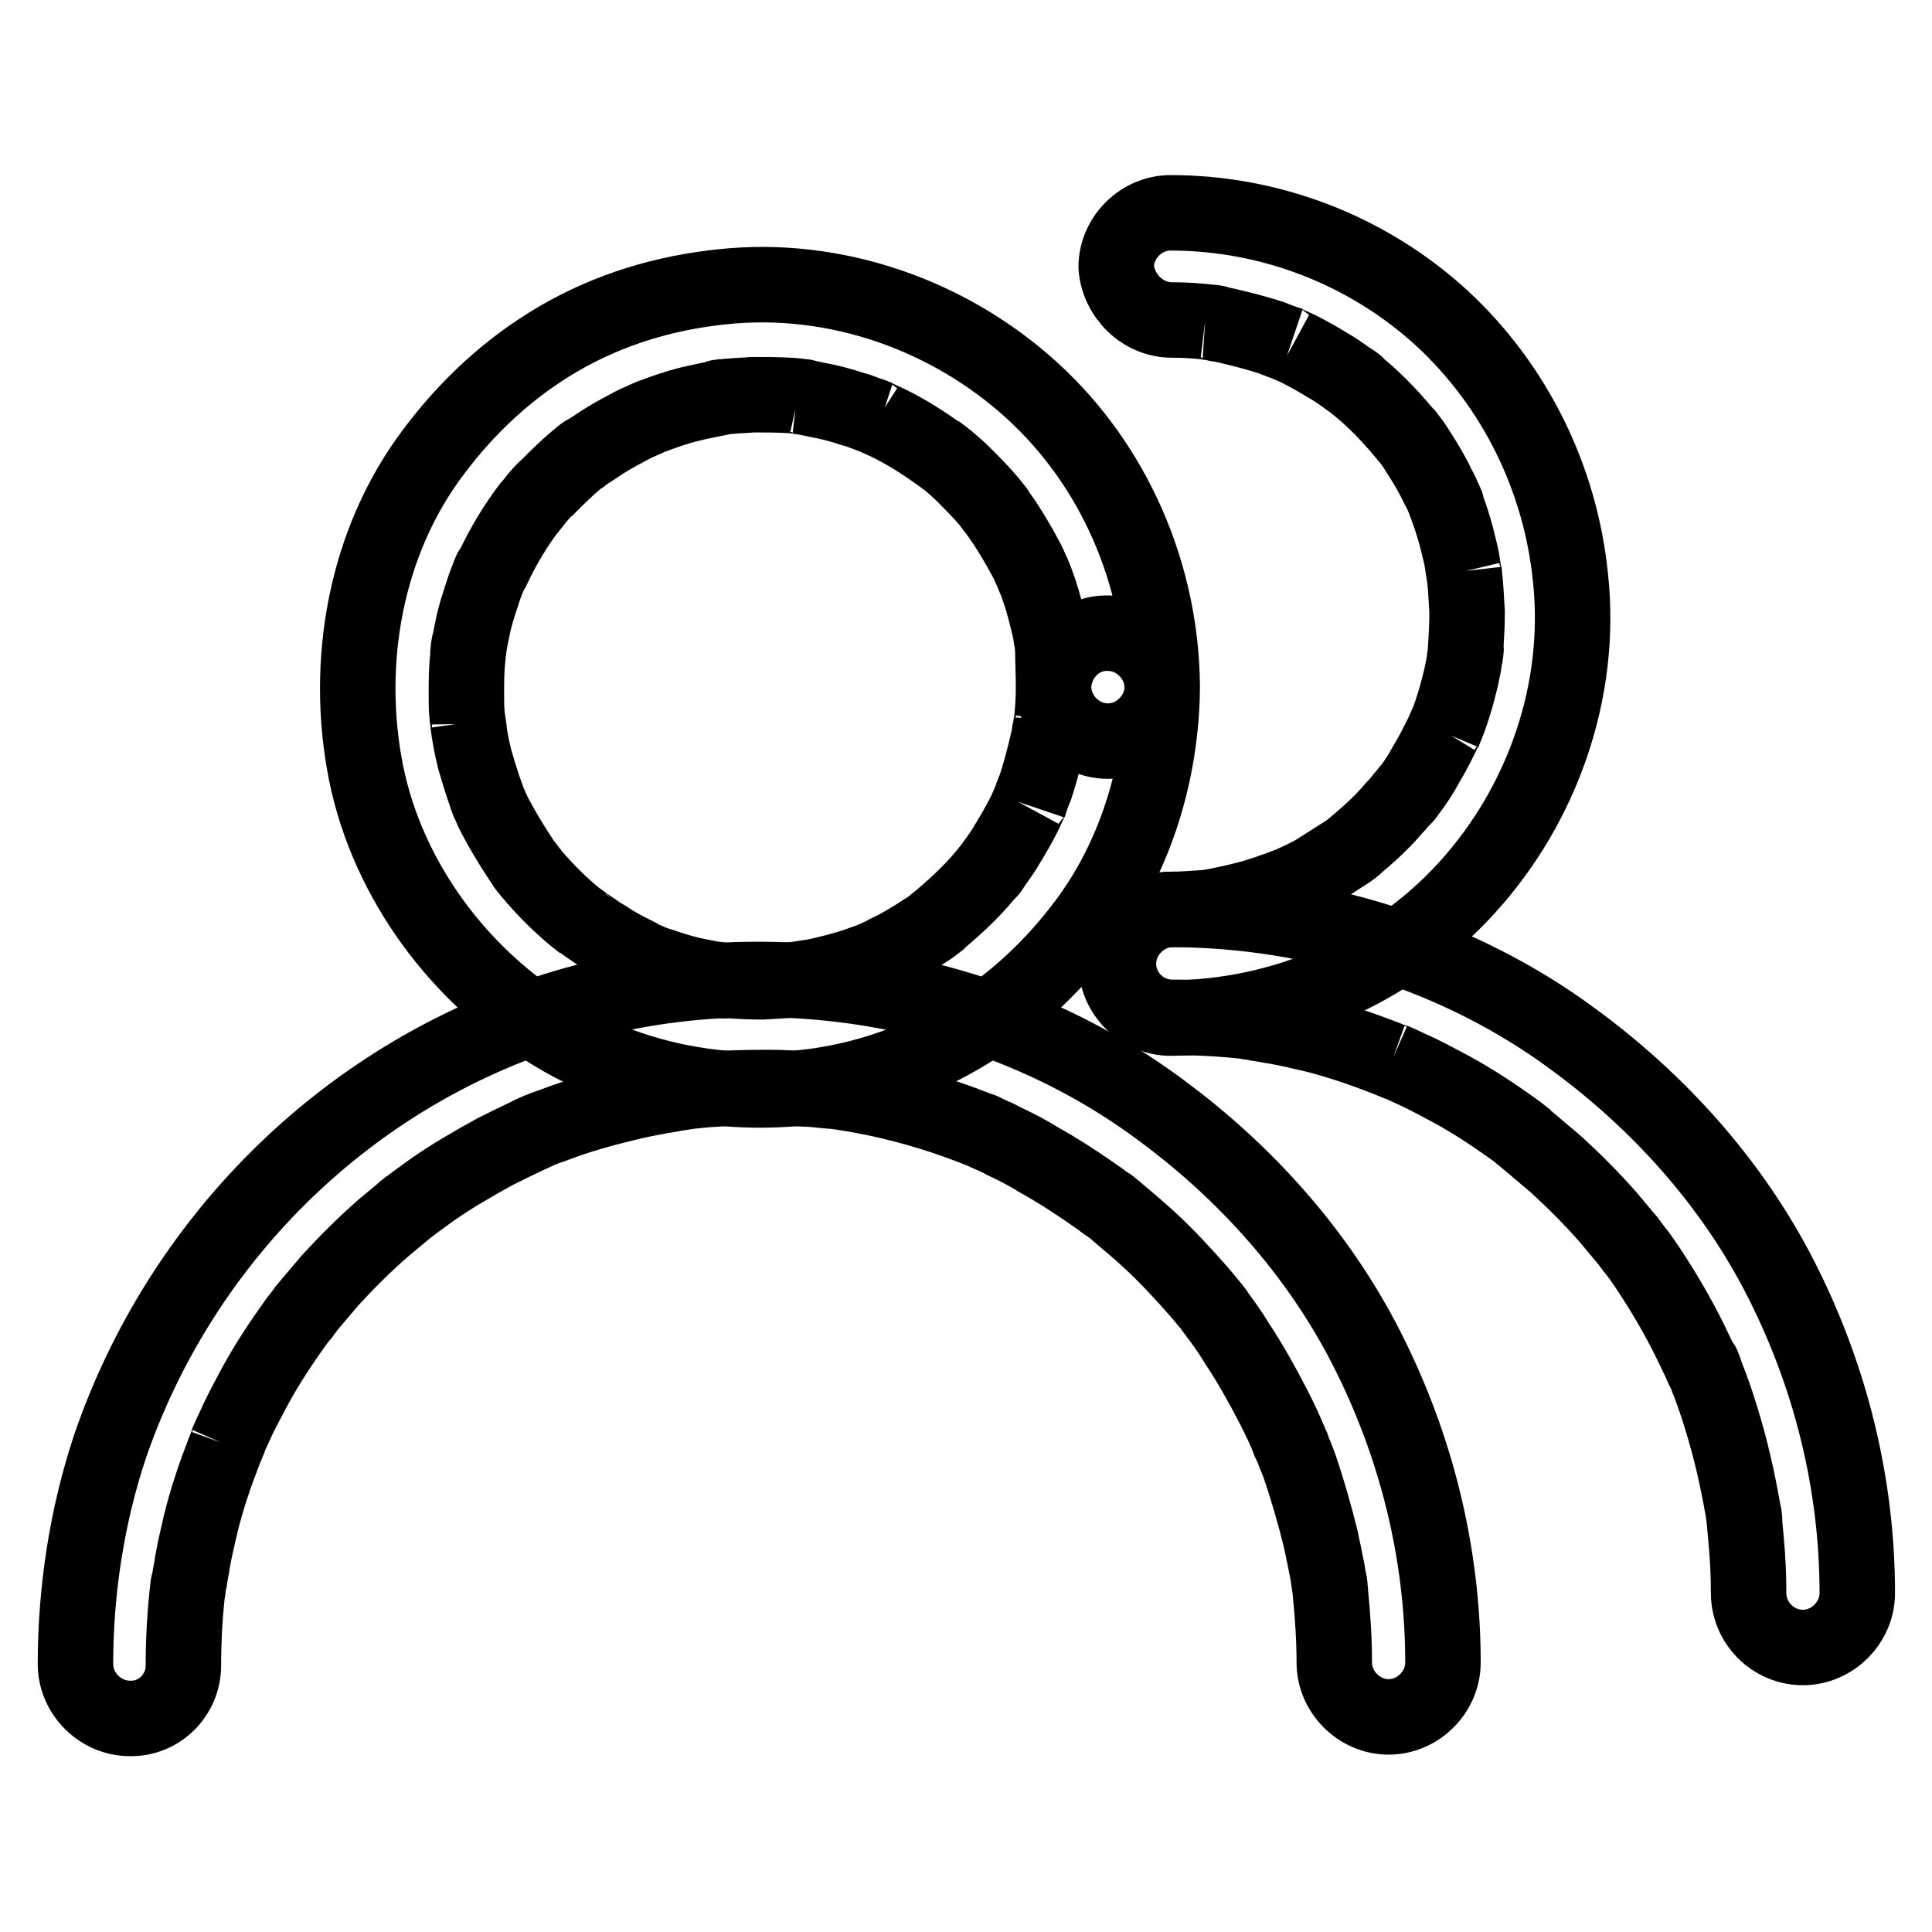<?xml version="1.0" encoding="utf-8"?>
<!-- Svg Vector Icons : http://www.onlinewebfonts.com/icon -->
<!DOCTYPE svg PUBLIC "-//W3C//DTD SVG 1.1//EN" "http://www.w3.org/Graphics/SVG/1.1/DTD/svg11.dtd">
<svg version="1.1" xmlns="http://www.w3.org/2000/svg" xmlns:xlink="http://www.w3.org/1999/xlink" x="0px" y="0px" viewBox="0 0 256 256" enable-background="new 0 0 256 256" xml:space="preserve">
<g><g><path stroke-width="10" fill-opacity="0" stroke="#000000"  d="M139.6,91c0,1.7-0.1,3.3-0.3,5c0,0.5-0.3,2,0-0.3c0,0.4-0.1,0.8-0.2,1.2c-0.1,0.9-0.4,1.9-0.6,2.8c-0.4,1.6-0.8,3.1-1.3,4.6c-0.3,0.7-0.6,1.5-0.8,2.2c0.9-2.3-0.3,0.6-0.6,1.2c-0.7,1.4-1.5,2.8-2.3,4.1c-0.4,0.7-0.8,1.3-1.3,2c-0.2,0.3-0.5,0.6-0.7,1c-1.1,1.6,0.7-0.9-0.1,0.1c-2,2.6-4.3,4.8-6.8,6.9c-0.4,0.3-1.5,1.2,0.2-0.1c-0.3,0.2-0.6,0.5-0.9,0.7c-0.6,0.5-1.3,0.9-1.9,1.3c-1.4,0.9-2.9,1.8-4.4,2.5c-0.7,0.4-1.4,0.7-2.1,1c-1.3,0.6,1.6-0.7,0.3-0.1c-0.4,0.1-0.7,0.3-1.1,0.4c-1.6,0.6-3.3,1.1-5,1.5c-0.8,0.2-1.6,0.4-2.4,0.5c-0.6,0.1-3.4,0.5-0.9,0.2c-1.8,0.2-3.6,0.3-5.4,0.4c-1.7,0-3.3-0.1-5-0.2c-0.4,0-0.8-0.1-1.2-0.1c2.3,0.3,0.8,0.1,0.3,0c-0.9-0.1-1.9-0.3-2.8-0.5c-1.6-0.3-3.1-0.8-4.6-1.3c-0.7-0.2-1.5-0.5-2.2-0.8c-1.4-0.6,1.6,0.7,0.3,0.1c-0.5-0.2-1-0.4-1.4-0.7c-1.4-0.7-2.8-1.4-4.1-2.3c-0.7-0.4-1.3-0.8-2-1.3c-0.5-0.3-3-2.2-1.1-0.7c-2.6-2-4.9-4.3-7-6.8c-0.2-0.3-0.5-0.6-0.7-0.9c1.4,1.7,0.5,0.6,0.2,0.2c-0.5-0.6-0.9-1.3-1.3-1.9c-0.9-1.4-1.8-2.9-2.6-4.4c-0.4-0.7-0.7-1.4-1-2.1c-0.2-0.4-0.7-1.8,0.1,0.3c-0.1-0.4-0.3-0.7-0.4-1.1c-0.6-1.6-1.1-3.3-1.6-5c-0.4-1.6-0.7-3.2-0.9-4.8c0.4,2.5,0-0.3-0.1-0.9c-0.1-1-0.1-1.9-0.1-2.9c0-1.7,0-3.3,0.2-5c0-0.4,0.1-0.8,0.1-1.2c0.2-1.5-0.3,1.8,0,0.3c0.1-0.9,0.3-1.9,0.5-2.8c0.3-1.6,0.8-3.1,1.3-4.6c0.2-0.7,0.5-1.5,0.8-2.2c0.2-0.5,0.7-1.8-0.1,0.2c0.2-0.5,0.4-1,0.7-1.4c1.4-3,3.1-5.8,5.1-8.4c-1.5,2,0.2-0.2,0.6-0.7c0.5-0.6,1-1.2,1.6-1.7c1.2-1.2,2.4-2.4,3.7-3.5c0.3-0.2,0.6-0.5,0.9-0.7c1.1-0.9-1.4,1-0.2,0.2c0.6-0.5,1.3-0.9,1.9-1.3c1.4-1,2.9-1.8,4.4-2.6c0.7-0.4,1.4-0.7,2.1-1c0.4-0.2,0.7-0.3,1.1-0.5c-2,0.9-0.7,0.3-0.2,0.1c1.6-0.6,3.3-1.2,4.9-1.6c1.6-0.4,3.2-0.7,4.7-1c1.5-0.2-1.8,0.2-0.3,0c0.4,0,0.8-0.1,1.2-0.1c1-0.1,1.9-0.1,2.9-0.2c1.7,0,3.3,0,5,0.1c0.6,0,3.5,0.4,0.9,0.1c0.9,0.1,1.9,0.3,2.8,0.5c1.6,0.3,3.1,0.7,4.6,1.2c0.8,0.2,1.5,0.5,2.3,0.8c0.4,0.1,0.7,0.3,1.1,0.4c-2.2-0.9-0.4-0.1,0.1,0.1c3,1.3,5.8,3.1,8.4,5c1.2,0.9-1.4-1.1-0.2-0.2c0.3,0.2,0.6,0.5,0.9,0.7c0.7,0.6,1.4,1.2,2,1.8c1.2,1.2,2.4,2.4,3.5,3.7c0.2,0.3,0.5,0.6,0.7,0.9c0.9,1.1-1.1-1.4-0.2-0.2c0.6,0.7,1.1,1.5,1.6,2.2c0.9,1.4,1.8,2.9,2.6,4.4c0.4,0.7,0.7,1.4,1,2.1c0.2,0.4,0.7,1.8-0.1-0.3c0.2,0.5,0.4,1,0.6,1.5c0.6,1.6,1.1,3.3,1.5,5c0.2,0.8,0.4,1.6,0.5,2.4c0.1,0.4,0.1,0.8,0.2,1.2c0.3,2-0.1-1.2,0,0.1C139.5,87.4,139.6,89.2,139.6,91c0,3.9,3.3,7.2,7.2,7.2c3.9,0,7.2-3.3,7.2-7.2c-0.1-14.8-6.3-29.3-17.3-39.3c-11-10-26.1-15.3-41-13.7c-7.7,0.8-15,3-21.7,6.9c-6.5,3.8-12,8.9-16.5,14.9c-9.1,12-11.9,28-9,42.6c2.9,14.3,12.4,27,24.8,34.5c12.8,7.8,29.1,9.6,43.3,5.1c11.1-3.5,20.3-10.4,27.2-19.6c6.7-8.9,10.1-20.2,10.2-31.3c0-3.9-3.3-7.2-7.2-7.2C142.9,83.8,139.7,87.1,139.6,91L139.6,91z"/><path stroke-width="10" fill-opacity="0" stroke="#000000"  d="M24.3,220.7c0-3.5,0.2-6.9,0.6-10.4c0.2-1.5-0.2,1.8,0,0.3c0-0.4,0.1-0.8,0.2-1.2c0.1-0.8,0.3-1.6,0.4-2.4c0.3-1.7,0.7-3.4,1.1-5.1c0.8-3.3,1.9-6.5,3.1-9.6c0.2-0.5,1.3-3.1,0.3-0.9c0.3-0.7,0.6-1.4,1-2.2c0.7-1.6,1.5-3.1,2.3-4.6c1.5-2.9,3.3-5.7,5.2-8.4c0.5-0.7,0.9-1.3,1.4-1.9c0.2-0.3,0.5-0.6,0.7-0.9c-1.3,1.8-0.5,0.6-0.2,0.2c1.1-1.3,2.2-2.6,3.3-3.9c2.2-2.4,4.5-4.7,7-6.9c1.2-1,2.4-2,3.6-3c-1.9,1.5,0.3-0.2,0.7-0.5c0.7-0.5,1.5-1.1,2.2-1.6c2.7-1.9,5.5-3.5,8.4-5.1c1.4-0.7,2.8-1.4,4.3-2.1c0.4-0.2,0.7-0.3,1.1-0.5c1.3-0.6-1.6,0.7-0.3,0.1c0.9-0.4,1.7-0.7,2.6-1c3.1-1.2,6.3-2.1,9.6-2.9c1.6-0.4,3.2-0.7,4.8-1c0.8-0.1,1.6-0.3,2.4-0.4c0.5-0.1,2-0.3-0.3,0c0.6-0.1,1.1-0.1,1.6-0.2c3.5-0.4,6.9-0.5,10.4-0.5c1.7,0,3.3,0.1,5,0.2c0.8,0,1.6,0.1,2.5,0.2c0.4,0,0.8,0.1,1.2,0.1c2,0.2-1.2-0.2,0.1,0c6.6,0.9,13.2,2.7,19.4,5.2c0.4,0.2,1.8,0.8-0.2-0.1c0.4,0.1,0.7,0.3,1.1,0.5c0.7,0.3,1.4,0.6,2.1,1c1.5,0.7,3.1,1.5,4.5,2.4c2.9,1.6,5.6,3.4,8.3,5.3c0.6,0.5,1.3,0.9,1.9,1.4c-1.9-1.5,0.3,0.2,0.7,0.6c1.3,1.1,2.6,2.2,3.8,3.3c2.4,2.2,4.6,4.6,6.8,7.1c0.5,0.6,1,1.2,1.5,1.8c0.2,0.3,0.5,0.6,0.7,0.9c-1.3-1.7-0.5-0.6-0.2-0.2c1,1.3,2,2.7,2.9,4.2c1.8,2.7,3.4,5.6,4.9,8.5c0.7,1.4,1.4,2.8,2,4.3c0.6,1.3-0.7-1.6-0.1-0.2c0.1,0.4,0.3,0.7,0.5,1.1c0.3,0.9,0.7,1.7,1,2.6c1.1,3.2,2,6.4,2.8,9.6c0.3,1.4,0.6,2.9,0.9,4.4c0.1,0.7,0.2,1.3,0.3,2c0.2,1.5-0.2-1.8,0-0.3c0,0.4,0.1,0.8,0.1,1.2c0.3,3,0.5,6.1,0.5,9.1c0,3.9,3.3,7.2,7.2,7.2c3.9,0,7.2-3.3,7.2-7.2c0-14.6-3.6-28.9-10.2-41.8c-6.4-12.5-16-23.2-27.3-31.5c-22.9-17-54.1-21.7-81.2-12.8c-27.2,8.9-48.6,30.4-57.9,57.4c-3.1,9.3-4.6,19.2-4.6,28.9c0,3.9,3.3,7.2,7.2,7.2C21.1,227.8,24.3,224.6,24.3,220.7L24.3,220.7L24.3,220.7z"/><path stroke-width="10" fill-opacity="0" stroke="#000000"  d="M155.3,42.4c1.7,0,3.3,0.1,5,0.3c0.5,0,2,0.3-0.3,0c0.4,0,0.8,0.1,1.2,0.2c0.9,0.1,1.9,0.4,2.8,0.6c1.6,0.4,3.1,0.8,4.6,1.3c0.7,0.3,1.5,0.6,2.2,0.8c-2.3-0.9,0.6,0.3,1.2,0.6c1.4,0.7,2.8,1.5,4.1,2.3c0.7,0.4,1.3,0.8,2,1.3c0.3,0.2,0.6,0.5,1,0.7c1.6,1.1-0.9-0.7,0.1,0.1c2.6,2,4.8,4.3,6.9,6.8c0.3,0.4,1.2,1.5-0.1-0.2c0.2,0.3,0.5,0.6,0.7,0.9c0.5,0.6,0.9,1.3,1.3,1.9c0.9,1.4,1.8,2.9,2.5,4.4c0.4,0.7,0.7,1.4,1,2.1c0.6,1.3-0.7-1.6-0.1-0.2c0.1,0.4,0.3,0.7,0.4,1.1c0.6,1.6,1.1,3.3,1.5,5c0.2,0.8,0.4,1.6,0.5,2.4c0.1,0.6,0.5,3.4,0.2,0.9c0.2,1.8,0.3,3.6,0.4,5.4c0,1.7-0.1,3.3-0.2,5c0,0.4-0.1,0.8-0.1,1.2c0.3-2.3,0.1-0.8,0-0.3c-0.1,0.9-0.3,1.9-0.5,2.8c-0.6,2.5-1.3,4.9-2.3,7.2c0.9-2.2,0.1-0.4-0.1,0.1c-0.3,0.6-0.6,1.2-0.9,1.8c-0.6,1.2-1.3,2.3-1.9,3.4c-0.6,1-1.3,2-2,2.9c-0.1,0.2-0.3,0.4-0.5,0.6c1.3-1.8,0.5-0.6,0.1-0.2c-0.4,0.5-0.8,1-1.3,1.5c-1.6,1.9-3.4,3.5-5.3,5.1c-1.5,1.2,0.9-0.7-0.1,0.1c-0.5,0.4-1.1,0.8-1.6,1.1c-1.1,0.7-2.2,1.4-3.3,2.1c-1,0.6-2.1,1.1-3.2,1.6c-0.5,0.2-2.7,1.2-0.5,0.2c-0.6,0.2-1.2,0.5-1.9,0.7c-2.4,0.9-4.9,1.5-7.4,2c-0.5,0.1-1.1,0.2-1.6,0.3c2.5-0.4,0,0-0.5,0c-1.4,0.1-2.8,0.2-4.2,0.2c-3.9,0-7.2,3.3-7.2,7.2c0,3.9,3.3,7.2,7.2,7.2c14.9-0.1,29.3-6.3,39.3-17.3c10-11,15.3-26.1,13.7-41c-1.3-13.1-7.3-25.4-17-34.4c-9.8-9-22.7-14-36-14c-3.9,0-7.2,3.3-7.2,7.2C148.2,39.2,151.4,42.4,155.3,42.4L155.3,42.4L155.3,42.4z"/><path stroke-width="10" fill-opacity="0" stroke="#000000"  d="M155.3,134.8c3.5,0,6.9,0.2,10.4,0.6c1.5,0.2-1.8-0.3-0.3,0c0.4,0,0.8,0.1,1.2,0.2c0.8,0.1,1.6,0.3,2.4,0.4c1.7,0.3,3.4,0.7,5.1,1.1c3.2,0.8,6.4,1.9,9.5,3.1c0.5,0.2,3.1,1.3,0.9,0.3c0.7,0.3,1.4,0.6,2.2,1c1.6,0.7,3.1,1.5,4.6,2.3c2.9,1.5,5.7,3.3,8.4,5.2c0.7,0.5,1.3,0.9,1.9,1.4c0.3,0.2,0.6,0.5,0.9,0.7c-1.8-1.3-0.6-0.5-0.2-0.1c1.3,1.1,2.6,2.2,3.9,3.3c2.4,2.2,4.7,4.5,6.9,7c1,1.2,2,2.4,3,3.6c-1.5-1.9,0.2,0.3,0.5,0.7c0.6,0.7,1.1,1.5,1.6,2.2c2.2,3.3,4.2,6.7,5.9,10.2c0.4,0.8,0.8,1.7,1.2,2.5c0.2,0.5,0.4,1,0.7,1.4c-0.9-2.2-0.1-0.4,0,0.1c0.8,2,1.5,4,2.1,6c1.2,3.9,2.1,7.8,2.8,11.8c0.1,0.4,0.1,0.8,0.2,1.2c0.2,1.3-0.2-1.9,0,0.1c0.1,1.1,0.2,2.2,0.3,3.3c0.2,2.2,0.3,4.5,0.3,6.7c0,3.9,3.2,7.2,7.2,7.2c3.9,0,7.2-3.3,7.2-7.2c0-14.6-3.6-28.9-10.2-41.8c-6.4-12.5-16-23.2-27.3-31.5c-15.2-11.3-34.3-17.2-53.2-17.3c-3.9,0-7.2,3.3-7.2,7.2C148.2,131.6,151.4,134.8,155.3,134.8L155.3,134.8L155.3,134.8z"/></g></g>
</svg>